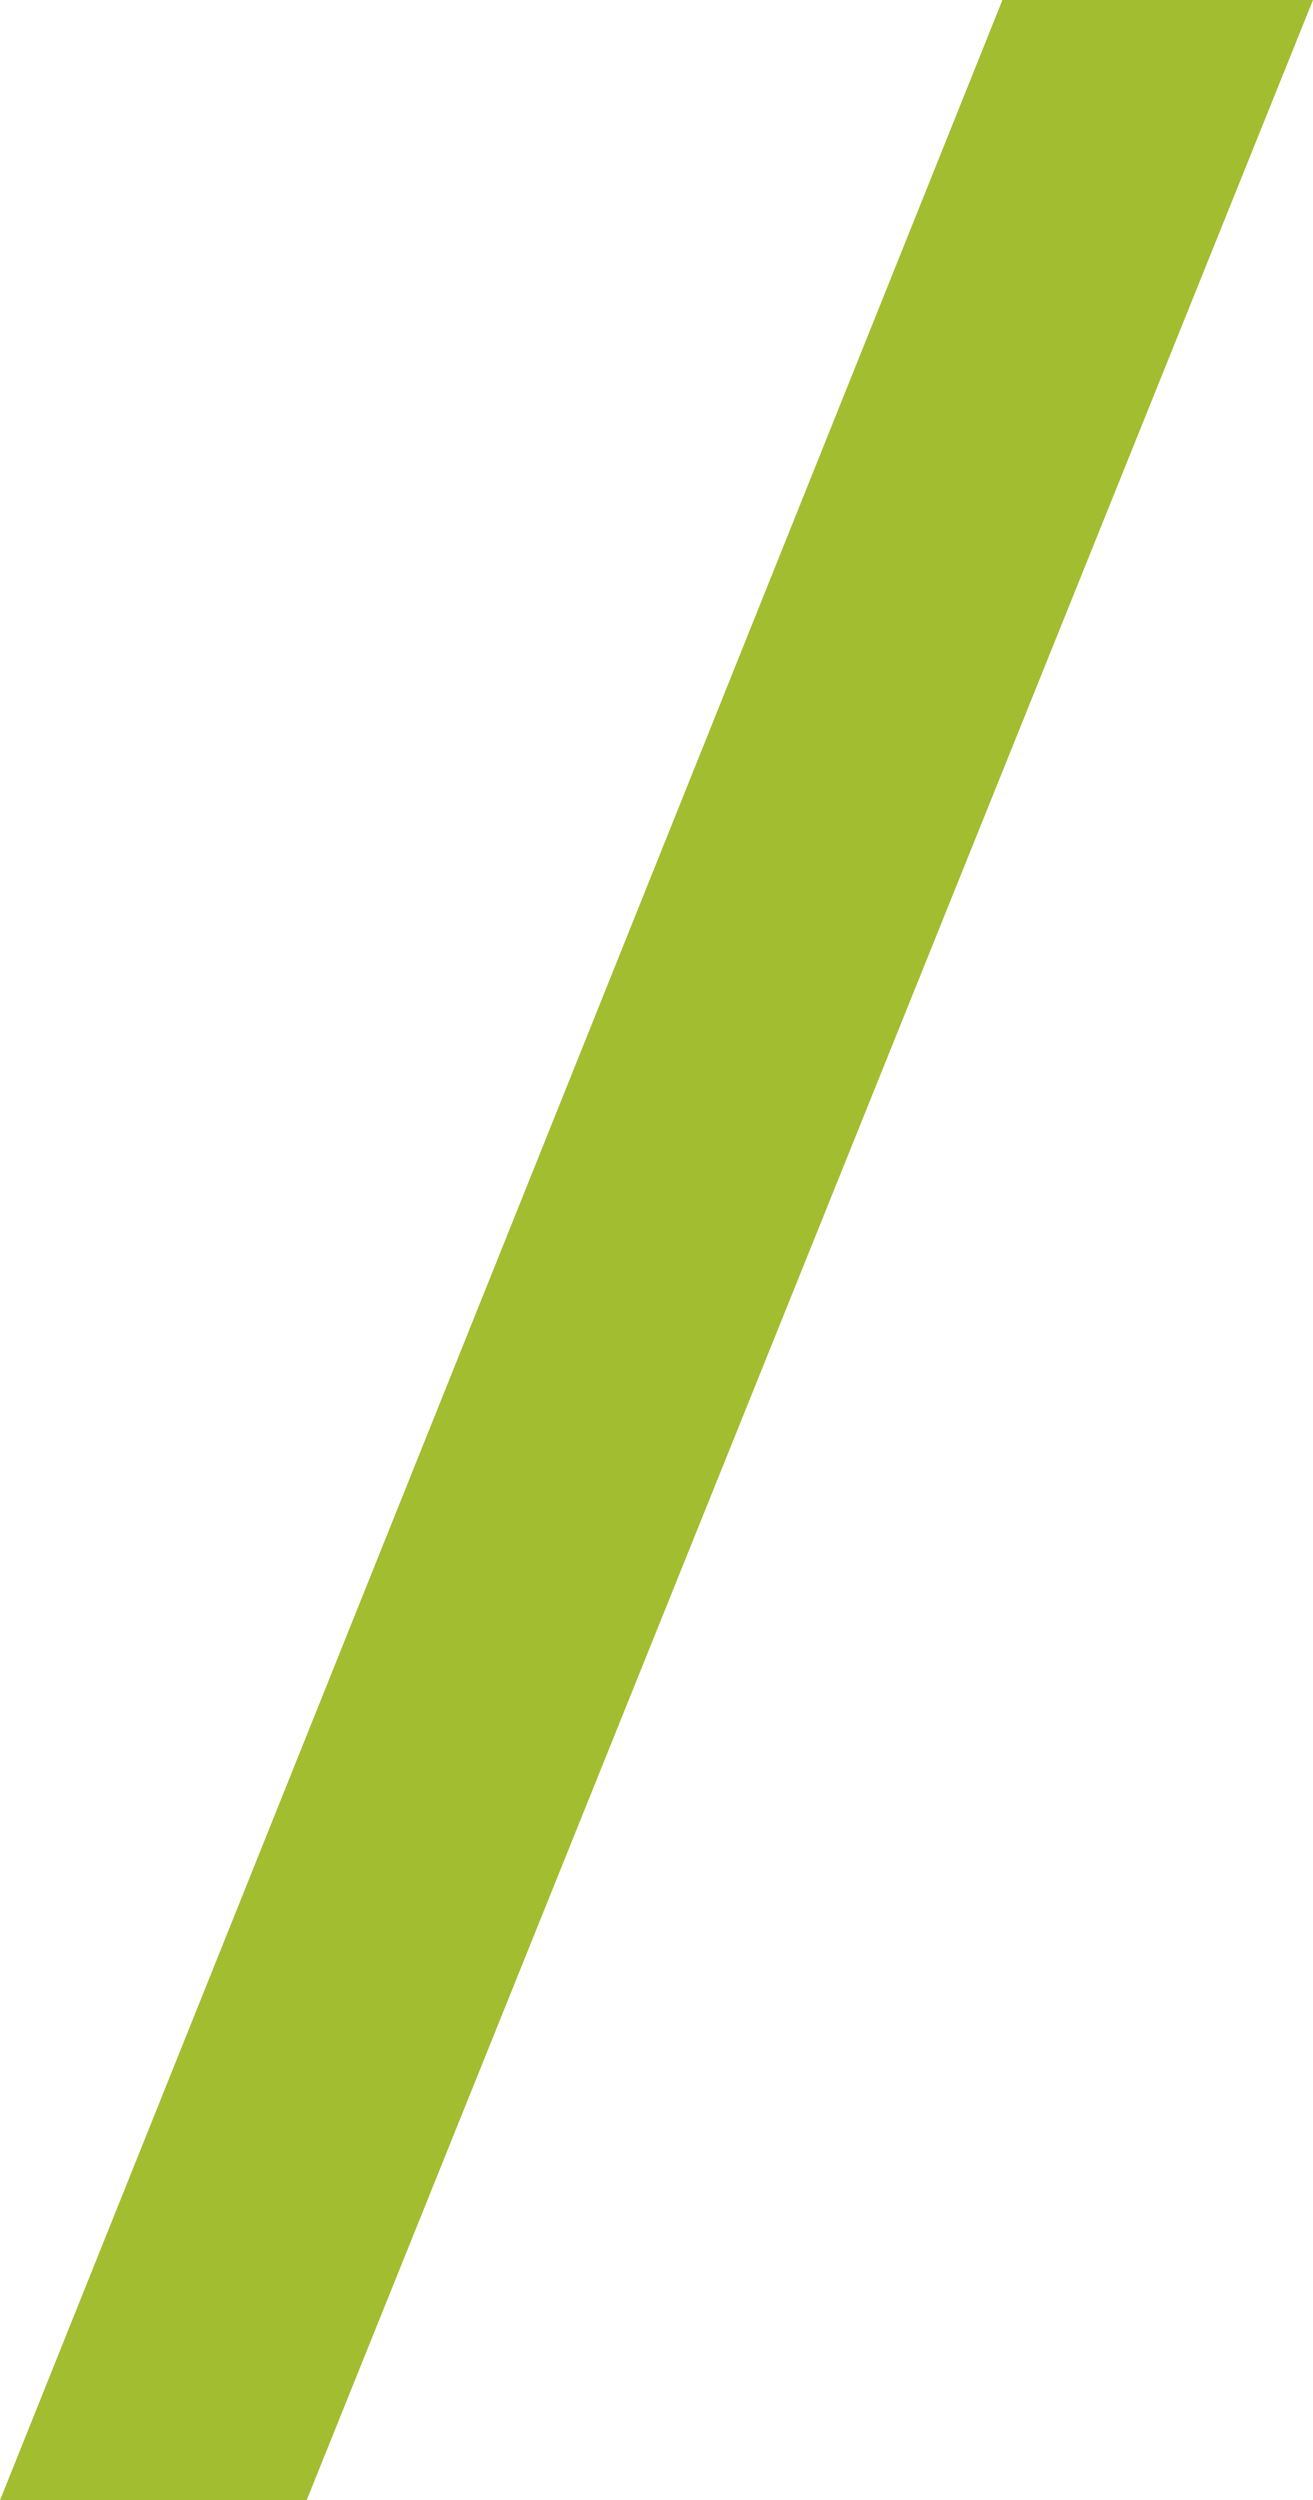 <?xml version="1.0" encoding="utf-8"?>
<!-- Generator: Adobe Illustrator 21.0.0, SVG Export Plug-In . SVG Version: 6.00 Build 0)  -->
<svg version="1.1" id="Livello_1" xmlns="http://www.w3.org/2000/svg" xmlns:xlink="http://www.w3.org/1999/xlink" x="0px" y="0px"
	 width="33.4px" height="63.6px" viewBox="0 0 33.4 63.6" style="enable-background:new 0 0 33.4 63.6;" xml:space="preserve">
<style type="text/css">
	.st0{enable-background:new    ;}
	.st1{fill:#a2bd30;}
</style>
<g class="st0">
	<path class="st1" d="M25.5,0h7.9L7.8,63.6H0L25.5,0z"/>
</g>
</svg>
